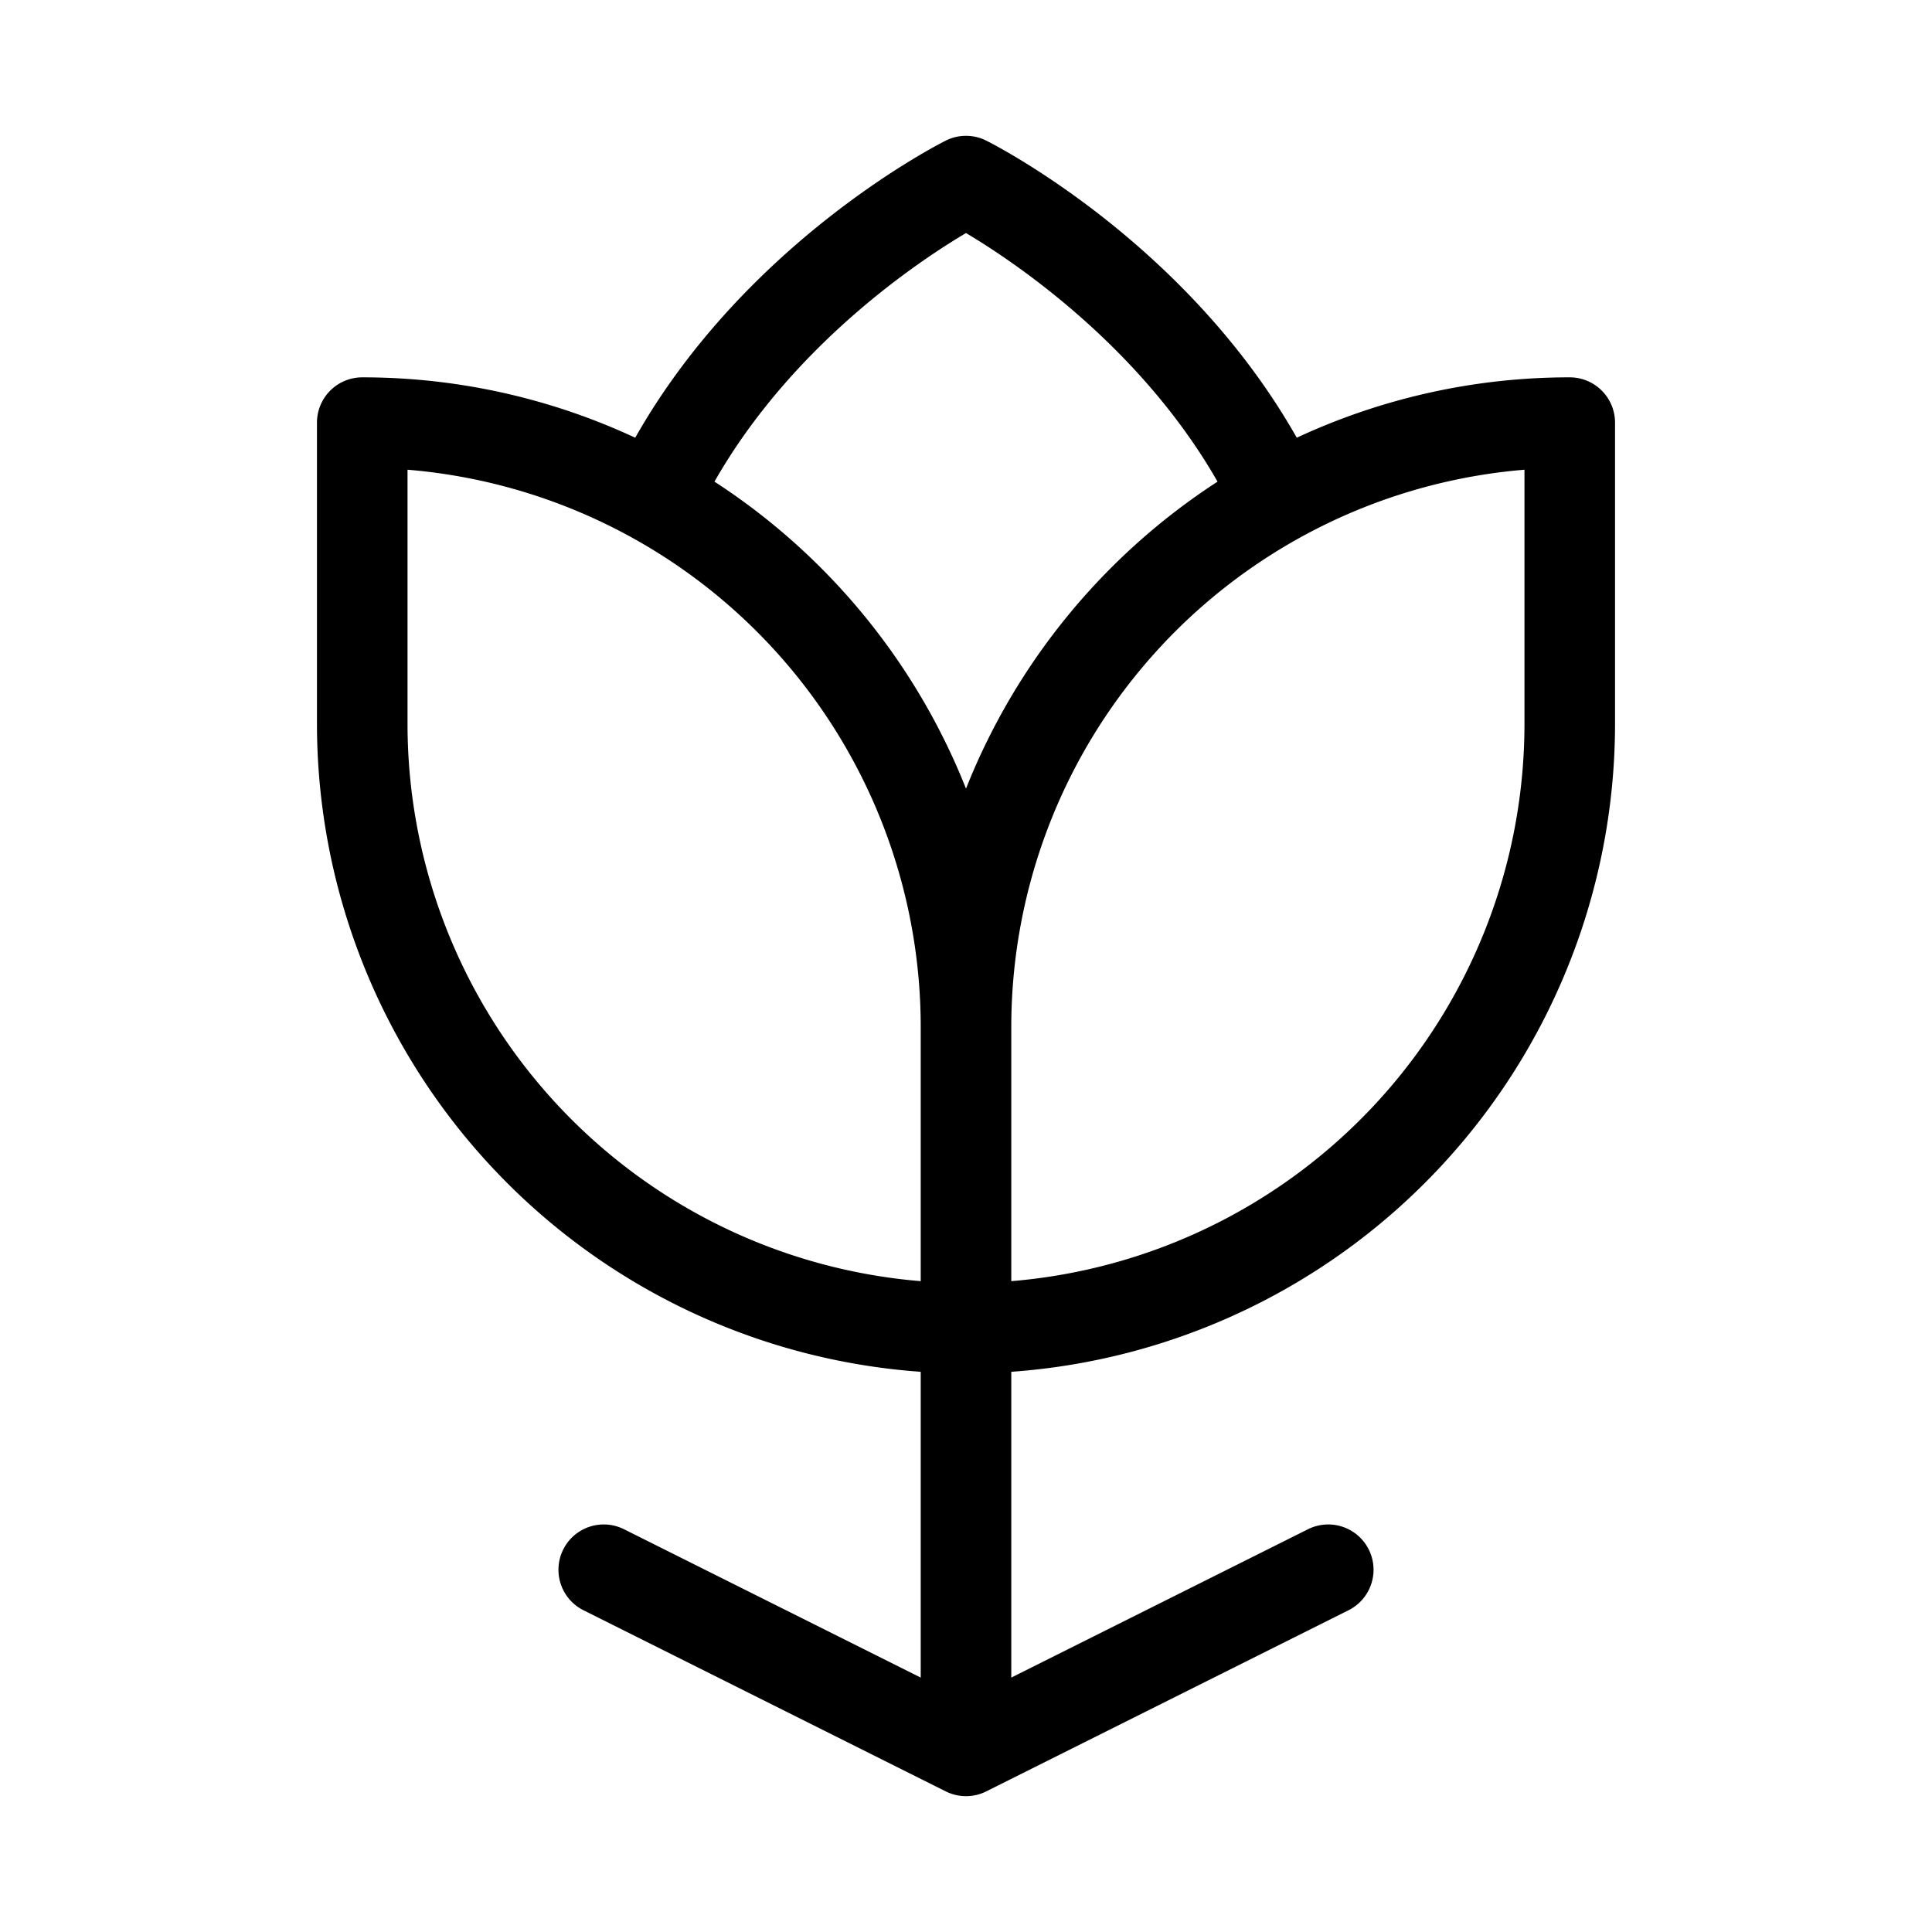 <svg xmlns="http://www.w3.org/2000/svg" viewBox="0 0 256 256" fill="currentColor"><path d="M208,50a85.52,85.52,0,0,0-36.17,8c-14.67-25.9-40-38.79-41.15-39.37a6,6,0,0,0-5.36,0C124.18,19.21,98.84,32.1,84.17,58A85.52,85.52,0,0,0,48,50a6,6,0,0,0-6,6V96a86.1,86.1,0,0,0,80,85.77v40.52L82.68,202.63a6,6,0,0,0-5.36,10.74l48,24a6,6,0,0,0,5.36,0l48-24a6,6,0,1,0-5.36-10.74L134,222.29V181.77A86.1,86.1,0,0,0,214,96V56A6,6,0,0,0,208,50ZM128,30.88c6.46,3.84,23.07,15,33.33,32.94A86.5,86.5,0,0,0,128,104.5,86.5,86.5,0,0,0,94.67,63.82C104.93,45.83,121.54,34.71,128,30.88ZM54,96V62.24A74.11,74.11,0,0,1,122,136v33.76A74.1,74.1,0,0,1,54,96Zm148,0a74.1,74.1,0,0,1-68,73.76V136a74.11,74.11,0,0,1,68-73.76Z"/></svg>